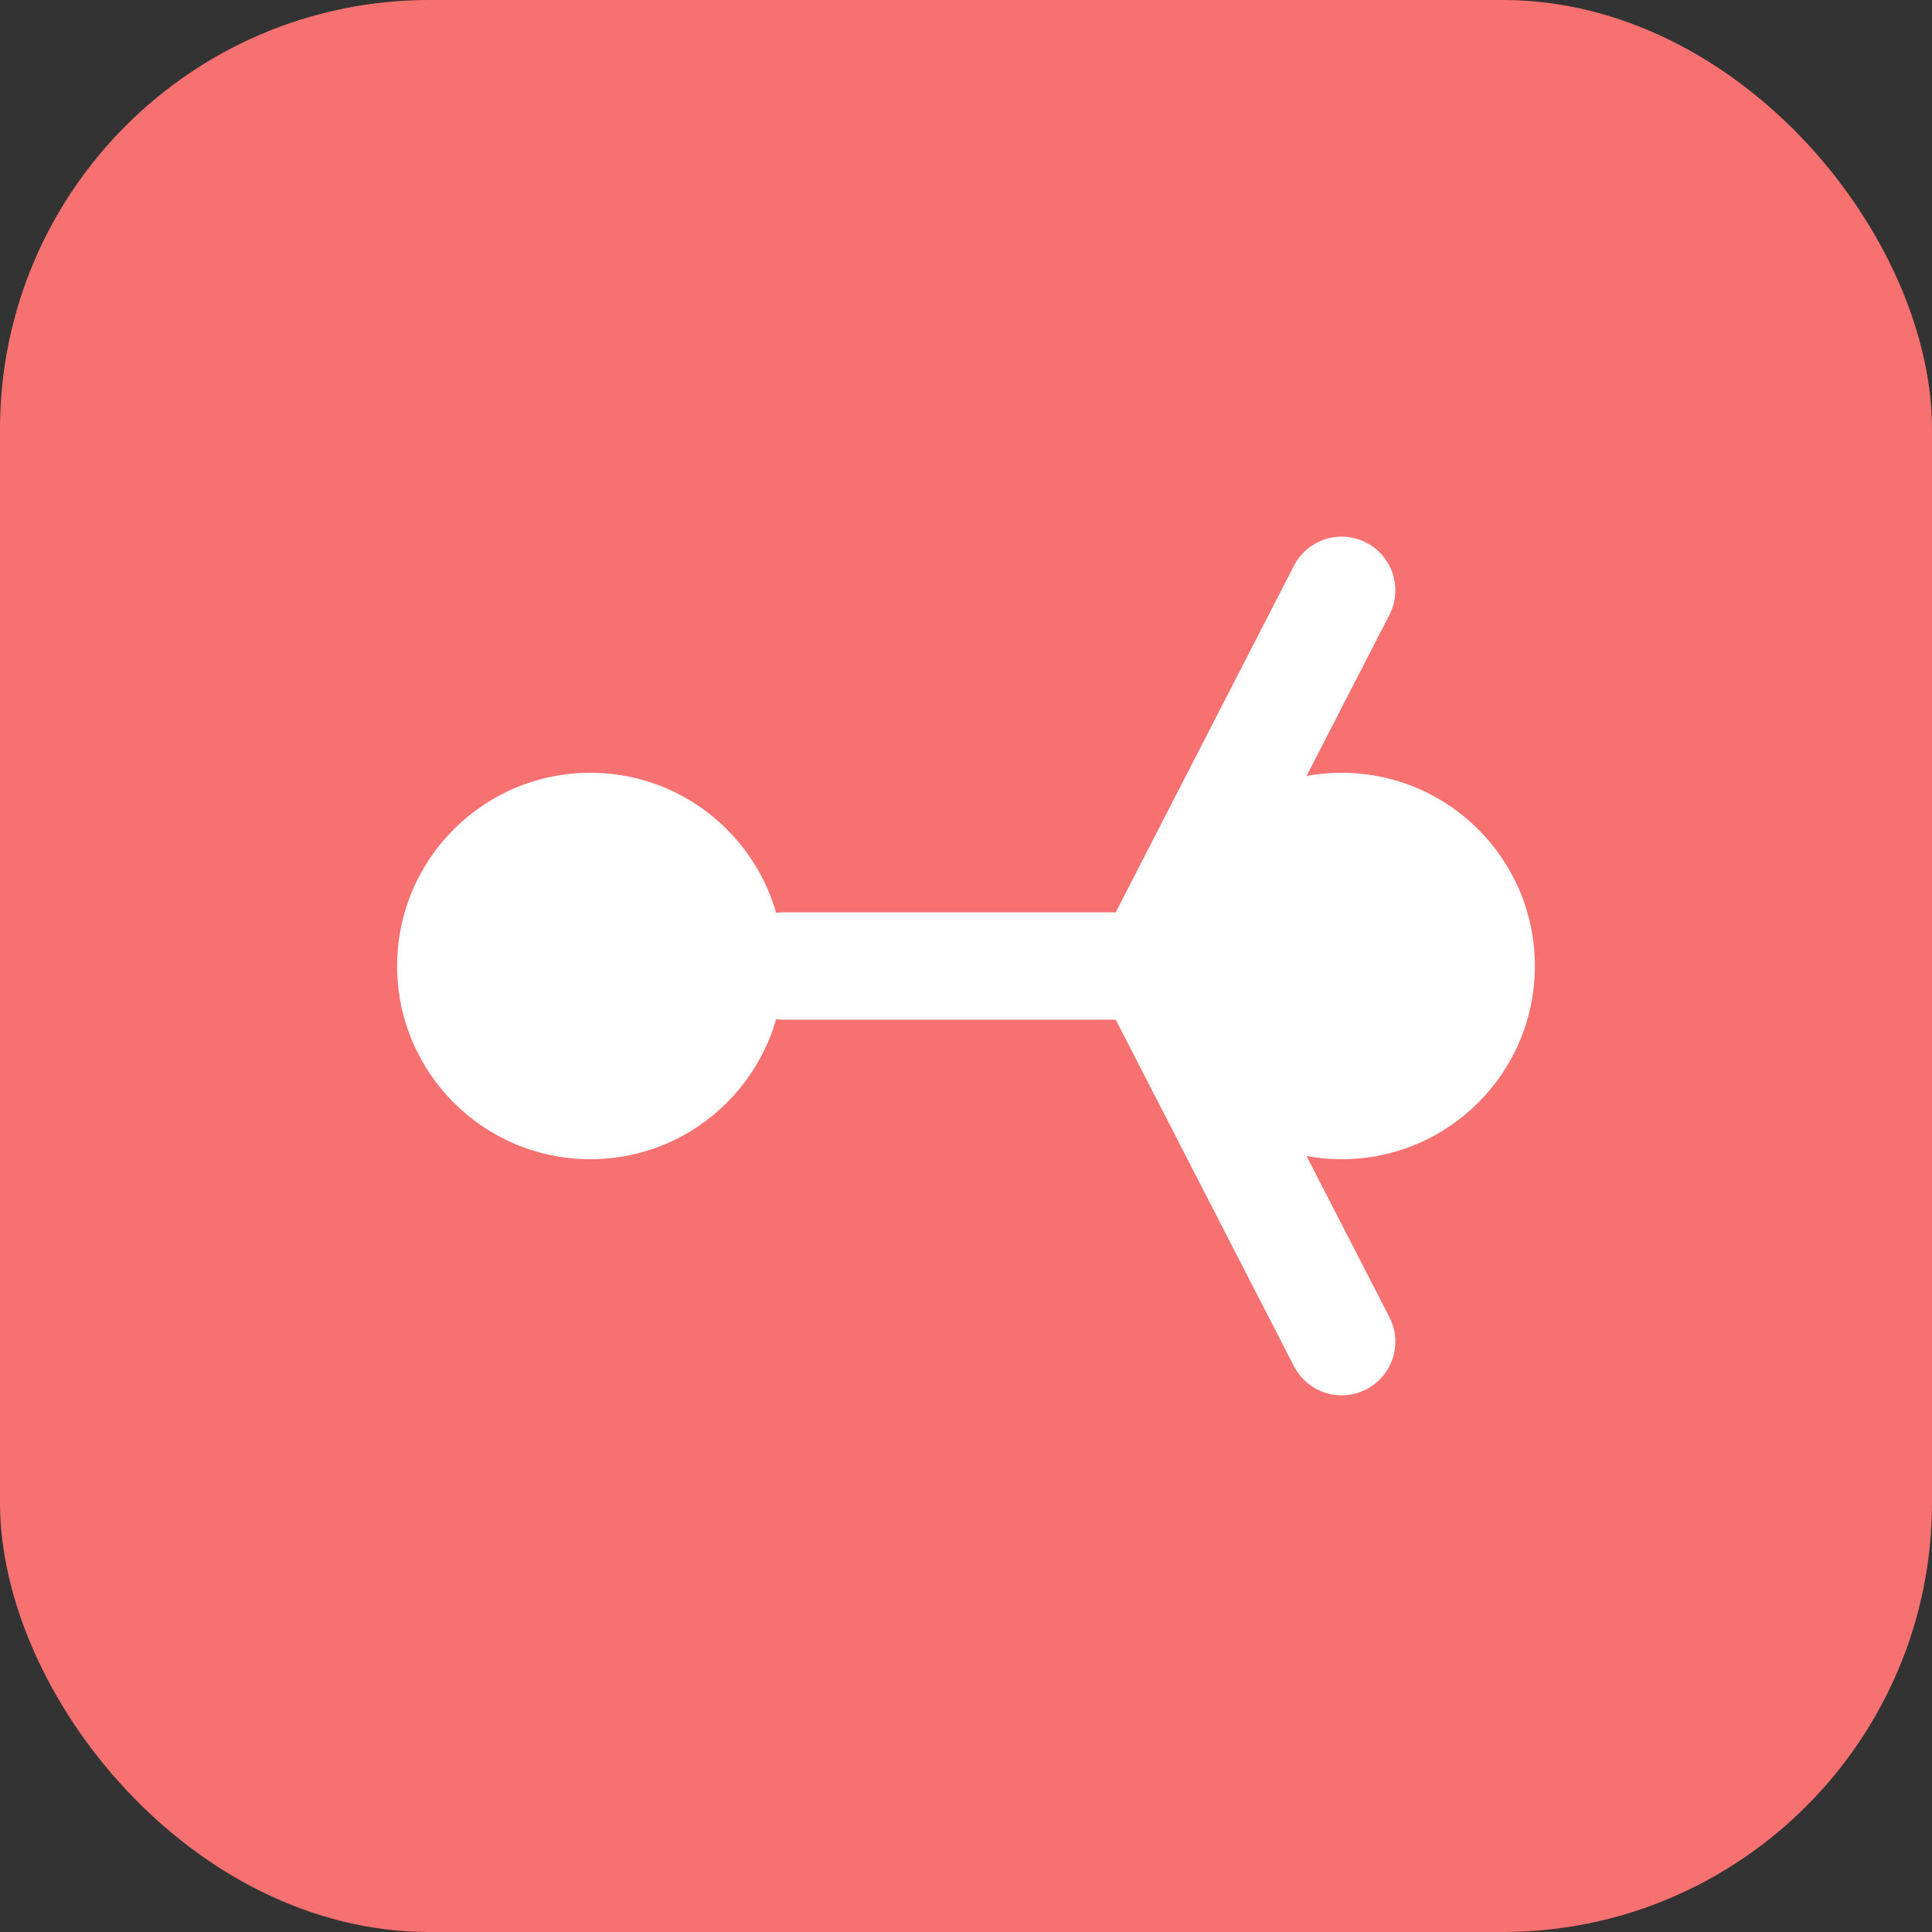 <svg width="180" height="180" viewBox="0 0 180 180" fill="none" xmlns="http://www.w3.org/2000/svg">
  <rect x="0" y="0" width="180" height="180" fill="#333333" stroke="none"/>
  <rect width="180" height="180" rx="40" fill="#F87171"/>
  <circle cx="55" cy="90" r="18" fill="white"/>
  <circle cx="125" cy="90" r="18" fill="white"/>
  <path d="M73 90H107" stroke="white" stroke-width="10" stroke-linecap="round"/>
  <path d="M107 90L125 55" stroke="white" stroke-width="10" stroke-linecap="round"/>
  <path d="M107 90L125 125" stroke="white" stroke-width="10" stroke-linecap="round"/>
</svg>
